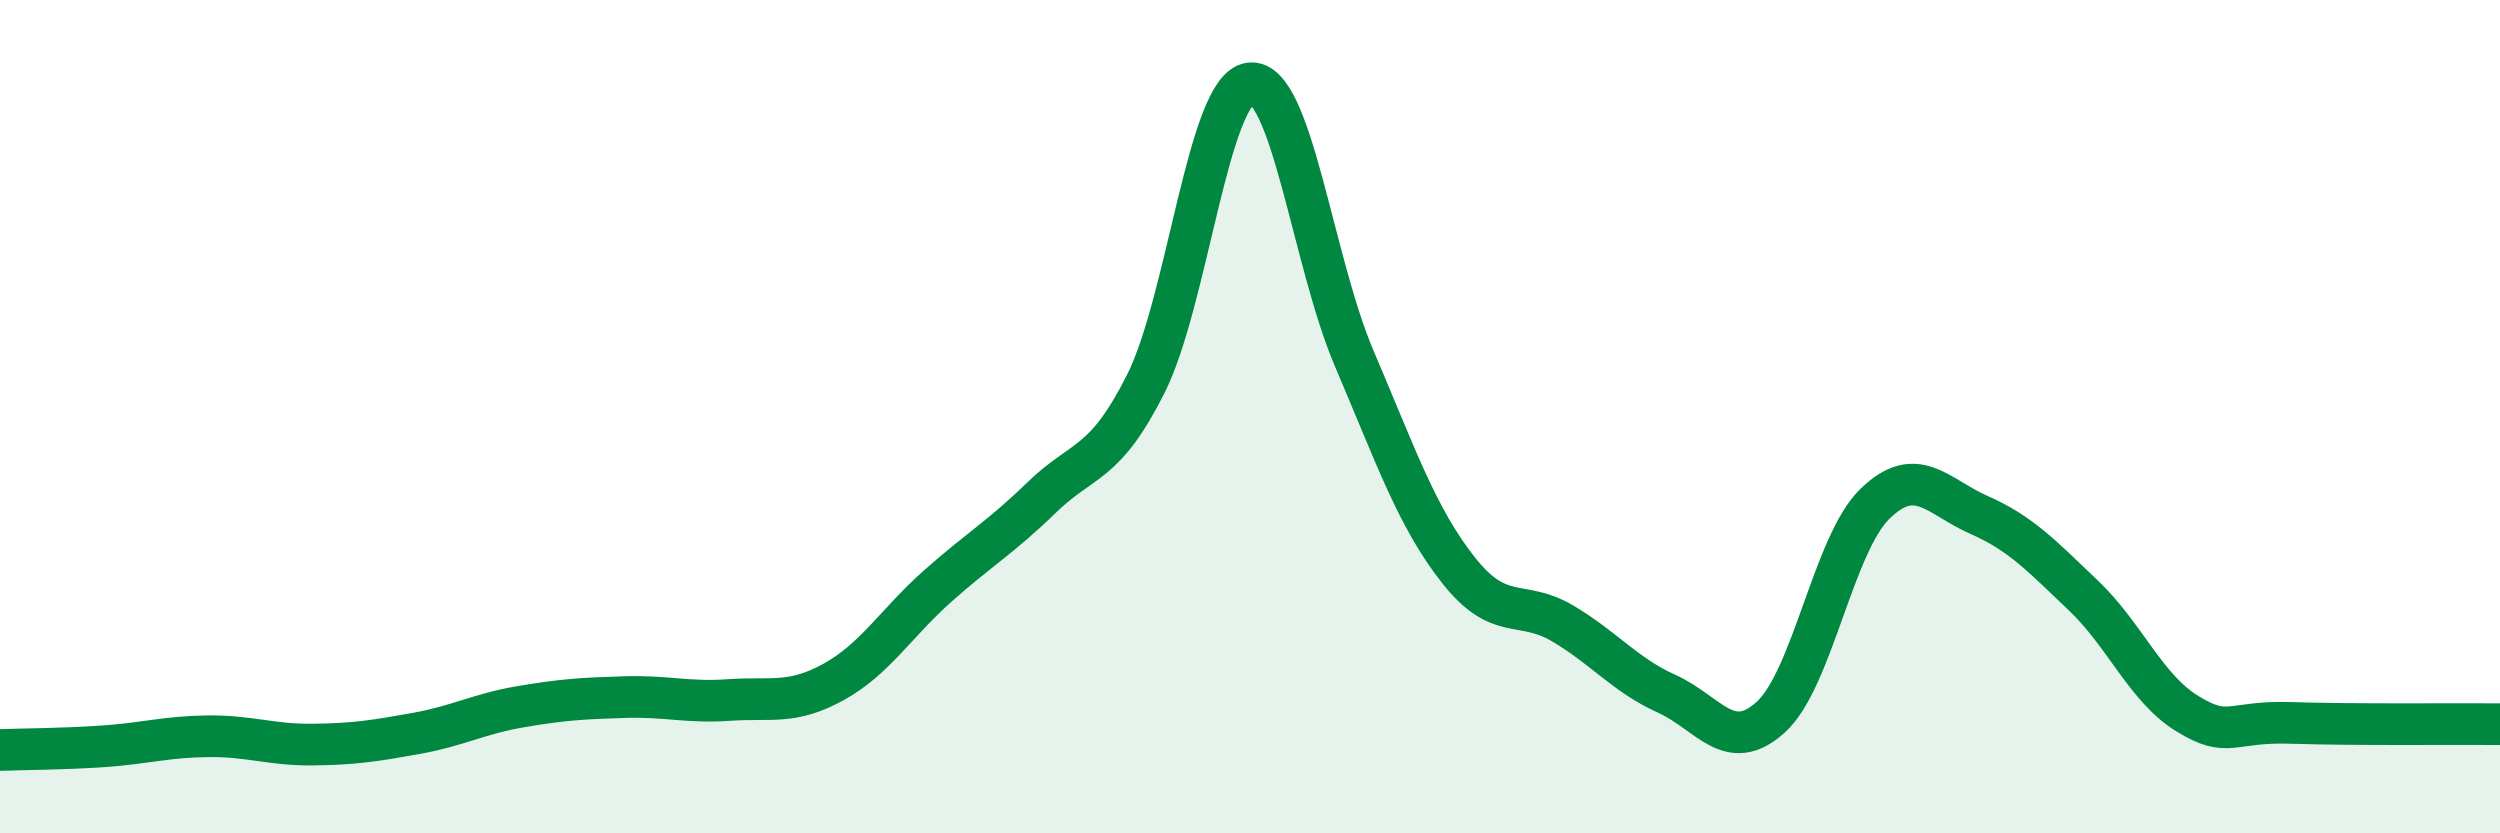 
    <svg width="60" height="20" viewBox="0 0 60 20" xmlns="http://www.w3.org/2000/svg">
      <path
        d="M 0,18 C 0.5,17.98 1.5,17.98 2.5,17.91 C 3.5,17.84 4,17.68 5,17.67 C 6,17.66 6.5,17.88 7.5,17.87 C 8.5,17.86 9,17.78 10,17.6 C 11,17.42 11.5,17.13 12.5,16.96 C 13.5,16.79 14,16.76 15,16.73 C 16,16.7 16.5,16.87 17.5,16.8 C 18.5,16.73 19,16.92 20,16.37 C 21,15.82 21.5,14.96 22.5,14.07 C 23.5,13.18 24,12.91 25,11.94 C 26,10.97 26.5,11.2 27.5,9.21 C 28.5,7.22 29,2.12 30,2 C 31,1.88 31.5,6.26 32.5,8.6 C 33.5,10.94 34,12.41 35,13.68 C 36,14.95 36.5,14.37 37.5,14.96 C 38.5,15.55 39,16.2 40,16.65 C 41,17.1 41.5,18.12 42.5,17.21 C 43.5,16.3 44,13.06 45,12.09 C 46,11.12 46.5,11.92 47.5,12.36 C 48.5,12.8 49,13.34 50,14.29 C 51,15.24 51.5,16.52 52.5,17.13 C 53.5,17.74 53.5,17.3 55,17.35 C 56.5,17.4 59,17.37 60,17.38L60 20L0 20Z"
        fill="#008740"
        opacity="0.1"
        stroke-linecap="round"
        stroke-linejoin="round"
      />
      <path
        d="M 0,18 C 0.5,17.98 1.5,17.98 2.5,17.91 C 3.5,17.84 4,17.68 5,17.67 C 6,17.66 6.5,17.88 7.5,17.87 C 8.5,17.86 9,17.78 10,17.6 C 11,17.42 11.5,17.13 12.5,16.96 C 13.5,16.79 14,16.76 15,16.73 C 16,16.7 16.5,16.87 17.5,16.8 C 18.5,16.73 19,16.92 20,16.37 C 21,15.82 21.5,14.96 22.5,14.07 C 23.5,13.18 24,12.91 25,11.94 C 26,10.97 26.5,11.2 27.5,9.21 C 28.5,7.22 29,2.12 30,2 C 31,1.88 31.5,6.26 32.5,8.6 C 33.5,10.94 34,12.41 35,13.68 C 36,14.95 36.5,14.37 37.5,14.96 C 38.5,15.55 39,16.2 40,16.65 C 41,17.1 41.5,18.12 42.5,17.21 C 43.5,16.3 44,13.06 45,12.09 C 46,11.12 46.5,11.92 47.5,12.36 C 48.5,12.8 49,13.34 50,14.29 C 51,15.24 51.5,16.52 52.5,17.13 C 53.5,17.74 53.5,17.3 55,17.35 C 56.5,17.4 59,17.37 60,17.38"
        stroke="#008740"
        stroke-width="1"
        fill="none"
        stroke-linecap="round"
        stroke-linejoin="round"
      />
    </svg>
  